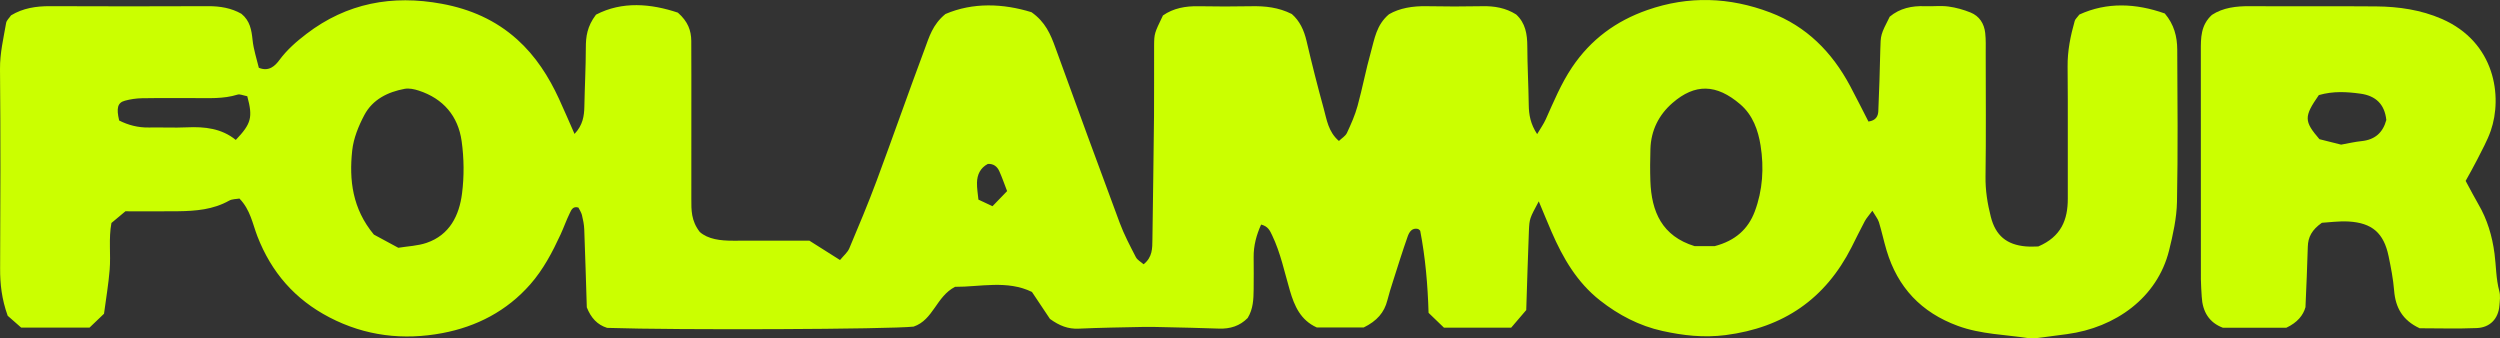 <svg viewBox="0 0 889.98 120.49" height="120.49" width="889.98" xmlns="http://www.w3.org/2000/svg" id="b"><rect x="0" y="0" width="889.98" height="120.49" fill="#333333" stroke="none"/><g id="c"><path fill="#cbff00" d="M543.38,110.32c-1.51,1.76-3.48,4.07-5.41,6.32h-23.94c-1.67-1.61-3.62-3.49-5.47-5.27-.3-10.06-1.14-19.66-2.96-29.14-.05-.26-.45-.44-.75-.72-2.18-.53-3.17,1.1-3.72,2.65-1.85,5.21-3.48,10.5-5.17,15.77-.74,2.31-1.48,4.63-2.07,6.98-1.09,4.35-3.72,7.36-8.42,9.67h-16.69c-5.8-2.6-7.99-7.69-9.58-13.11-1.95-6.64-3.32-13.45-6.35-19.75-.77-1.6-1.42-3.15-3.9-3.78-1.66,3.68-2.7,7.48-2.66,11.6.04,3.82.04,7.65,0,11.47-.04,3.48-.15,6.97-2.12,10.19-2.76,2.83-6.22,3.93-10.25,3.78-6.59-.25-13.18-.36-19.77-.52-2.43-.06-4.86-.12-7.28-.07-7.63.16-15.27.26-22.89.61-3.7.17-6.79-1-10.2-3.47-1.78-2.67-3.89-5.83-6.41-9.6-8.79-4.3-18.49-1.77-27.38-1.82-6.74,3.49-7.68,11.74-14.74,14.16-8.56.96-83.85,1.3-109.11.45-3.53-1.1-5.77-3.59-7.24-7.3-.29-9.05-.55-18.41-.91-27.77-.07-1.71-.41-3.43-.82-5.09-.24-.97-.86-1.85-1.26-2.67-2-.6-2.54.92-3.07,1.99-1.22,2.48-2.13,5.11-3.29,7.62-2.92,6.31-6.14,12.44-10.77,17.72-8.36,9.52-19.13,15.07-31.28,17.36-13.86,2.61-27.4,1.08-40.24-5.61-12.31-6.41-20.65-16.03-25.63-28.86-1.73-4.46-2.48-9.42-6.39-13.43-1.11.21-2.58.14-3.67.75-5.68,3.19-11.87,3.69-18.15,3.77-6.24.09-12.48.02-18.77.02-1.76,1.47-3.33,2.78-4.98,4.16-1.05,5.57-.18,11.15-.63,16.66-.42,5.14-1.29,10.24-2.01,15.65-1.64,1.57-3.36,3.22-5.16,4.94H7.55c-1.65-1.45-3.45-3.03-4.81-4.22C.63,106.53,0,101.11.04,95.49.17,71.85.22,48.21,0,24.57c-.05-5.64,1.25-10.97,2.18-16.4.16-.93,1.1-1.73,1.75-2.7,4.22-2.57,8.9-3.29,13.86-3.27,18.76.08,37.53.08,56.3,0,4.26-.02,8.26.66,11.85,2.71,3.08,2.5,3.61,5.8,3.98,9.38.35,3.37,1.47,6.67,2.22,9.84,3.63,1.51,5.84-.75,7.32-2.75,2.73-3.69,6.08-6.6,9.64-9.32C123.49,1.06,139.66-1.9,157.25,1.34c10.12,1.86,19.19,5.8,26.89,12.73,6.56,5.91,11.19,13.18,14.86,21.12,1.87,4.05,3.61,8.15,5.53,12.49,2.96-3.14,3.44-6.39,3.5-9.84.13-6.94.51-13.88.52-20.82,0-3.93.43-7.61,3.62-11.8,9.32-4.87,19.61-3.92,29.15-.72,3.64,3.21,4.73,6.42,4.77,10.04.04,4.17.03,8.34.03,12.52,0,14.6.02,29.2-.01,43.81,0,3.85-.11,7.69,3.01,11.71,2.91,2.57,7.31,3.13,11.92,3.11,9.03-.04,18.05-.01,27.1-.01,3.58,2.26,7.04,4.45,10.9,6.89,1.3-1.59,2.7-2.72,3.31-4.17,3.37-7.98,6.72-15.98,9.74-24.09,5.8-15.6,11.28-31.31,17.11-46.9,1.56-4.16,2.76-8.66,7.37-12.42,9.74-4.18,20.51-3.78,30.64-.64,4.93,3.46,6.79,7.88,8.47,12.52,7.57,20.84,15.18,41.67,22.92,62.44,1.57,4.21,3.69,8.22,5.75,12.22.55,1.06,1.85,1.73,2.77,2.55,3.19-2.56,3.09-5.72,3.13-8.85.19-14.59.43-29.18.57-43.78.08-8.34-.02-16.69.03-25.03.03-4.55.09-4.55,3.15-10.92,3.74-2.61,8.07-3.37,12.7-3.28,6.25.11,12.51.13,18.76,0,4.93-.1,9.69.39,14.41,2.77,2.79,2.42,4.35,5.74,5.25,9.6,1.89,8.08,3.92,16.13,6.13,24.13,1.08,3.92,1.6,8.2,5.39,11.46,1.04-1,2.33-1.74,2.85-2.84,1.46-3.12,2.88-6.32,3.79-9.63,1.75-6.35,2.95-12.85,4.74-19.19,1.3-4.61,1.93-9.64,6.46-13.45,3.78-2.2,8.47-2.96,13.44-2.86,6.6.13,13.21.13,19.81,0,4.28-.09,8.29.6,12.01,2.94,3.3,3.04,3.96,6.99,3.97,11.32.02,6.94.42,13.88.51,20.82.04,3.55.62,6.87,2.99,10.45,1.16-1.96,2.29-3.54,3.07-5.27,2.84-6.31,5.44-12.67,9.36-18.51,6.68-9.93,15.66-16.5,26.8-20.39,14.68-5.13,29.27-4.62,43.73.87,12.95,4.92,22.02,14.12,28.45,26.15,2.27,4.25,4.42,8.57,6.53,12.68,2.69-.35,3.43-1.98,3.51-3.65.34-7.28.53-14.58.71-21.87.13-5.37.09-5.37,3.36-11.81,3.58-2.99,7.87-3.92,12.54-3.73,2.78.11,5.6-.25,8.33.11,2.69.36,5.4,1.12,7.92,2.14,3.13,1.27,4.83,3.95,5.2,7.27.27,2.41.18,4.86.18,7.29.01,14.6.14,29.21-.07,43.81-.07,4.94.69,9.67,1.89,14.37,1.7,6.66,5.63,9.93,12.45,10.52,1.71.15,3.45.02,4.44.02,8.18-3.49,10.54-9.53,10.51-17.1-.07-15.64.09-31.29-.07-46.93-.06-5.62,1.03-10.96,2.54-16.28.18-.62.8-1.12,1.65-2.25,9.8-4.5,20.15-4.02,30.41-.38,3.33,3.92,4.4,8.25,4.43,12.8.09,18.08.27,36.16-.09,54.23-.12,5.8-1.41,11.67-2.82,17.34-4.18,16.8-19.06,27.46-36.34,29.78-3.42.46-6.83.93-10.26,1.35-1.03.13-2.11.29-3.12.13-8.51-1.33-17.2-1.38-25.48-4.42-13.02-4.78-21.42-13.68-25.37-26.88-.99-3.31-1.7-6.71-2.71-10.01-.38-1.22-1.28-2.27-2.34-4.09-1.22,1.66-2.1,2.6-2.69,3.69-1.64,3.06-3.15,6.19-4.72,9.29-9.37,18.43-24.21,28.63-44.85,31.28-7.79,1-15.1.15-22.47-1.47-8.23-1.82-15.58-5.65-22.25-10.89-8.19-6.45-13.17-15.07-17.22-24.39-1.5-3.46-2.92-6.96-4.56-10.86-3.25,6.09-3.33,6.09-3.52,10.68-.36,9.01-.61,18.03-.94,27.97ZM610.42,87.62c7.42-1.94,11.92-6.13,14.25-12.3,2.86-7.59,3.34-15.64,2.08-23.53-.86-5.39-2.73-10.79-7.2-14.63-8.55-7.35-16.17-7.43-24.13-.53-4.92,4.27-7.67,9.78-7.88,16.38-.12,3.81-.15,7.63-.02,11.45.38,10.9,4.14,19.6,15.77,23.17h7.14ZM141.78,88.21c3.41-.56,6.92-.67,10.1-1.76,8.21-2.81,11.6-9.75,12.6-17.57.78-6.12.72-12.53-.14-18.65-1.25-8.89-6.52-15.12-15.25-17.97-1.6-.52-3.46-.93-5.06-.63-5.99,1.12-11.37,3.78-14.31,9.3-2.07,3.89-3.86,8.29-4.33,12.61-1.14,10.52.05,20.76,7.71,29.97,2.09,1.13,4.81,2.6,8.68,4.69ZM88.03,34.26c-1.47-.27-2.6-.85-3.46-.58-5.06,1.59-10.24,1.22-15.4,1.24-6.21.03-12.43-.06-18.64.05-2.03.04-4.11.34-6.07.88-2.59.7-3.1,2.57-2.04,7.05,3.18,1.61,6.74,2.57,10.63,2.49,4.48-.09,8.98.15,13.46-.06,6.34-.29,12.38.37,17.43,4.48,5.5-5.77,6.13-8.03,4.09-15.54ZM353.32,73.41c1.98-2.05,3.56-3.68,5.2-5.38-1.03-2.67-1.8-4.93-2.78-7.09-.74-1.65-2.05-2.71-4.08-2.58-2.67,1.4-3.81,3.81-3.86,6.69-.04,2,.32,4.01.51,6.01,1.53.71,2.75,1.29,5.02,2.35Z"></path><path fill="#cbff00" d="M877.76,64.41c1.82,3.36,3.08,5.83,4.48,8.22,3.22,5.47,4.98,11.46,5.79,17.66.58,4.44.51,8.94,1.7,13.34.44,1.62.19,3.47.04,5.19-.39,4.61-3.28,7.77-8.05,7.97-6.93.29-13.87.07-20.34.07-6.09-2.83-8.6-7.34-9.09-13.41-.33-4.11-1.13-8.2-1.97-12.25-1.71-8.24-5.87-11.89-14.33-12.35-3.41-.18-6.86.32-9.42.46-3.6,2.53-4.92,5.13-5.01,8.53-.17,6.94-.52,13.88-.83,21.52-.78,2.85-2.87,5.47-6.83,7.32h-22.55c-4.89-1.82-7.27-5.69-7.55-11.05-.11-2.08-.29-4.16-.3-6.24-.02-27.11,0-54.22-.02-81.32,0-4.56-.07-9.11,3.95-12.77,3.96-2.6,8.68-3.14,13.64-3.1,14.94.11,29.88-.05,44.81.08,8.01.07,15.94,1.22,23.33,4.43,19.13,8.31,21.68,27.72,17.49,39.81-1.24,3.57-3.14,6.91-4.84,10.31-1.23,2.45-2.61,4.83-4.12,7.59ZM825.49,33.85c-5.35,7.7-5.3,9.28.21,15.7,2.57.65,5.24,1.32,7.72,1.94,2.57-.46,4.92-1.02,7.31-1.26,4.69-.48,7.55-2.97,8.78-7.51-.58-5.56-3.72-8.63-9.24-9.38-4.8-.65-9.58-.98-14.78.51Z"></path></g></svg>
